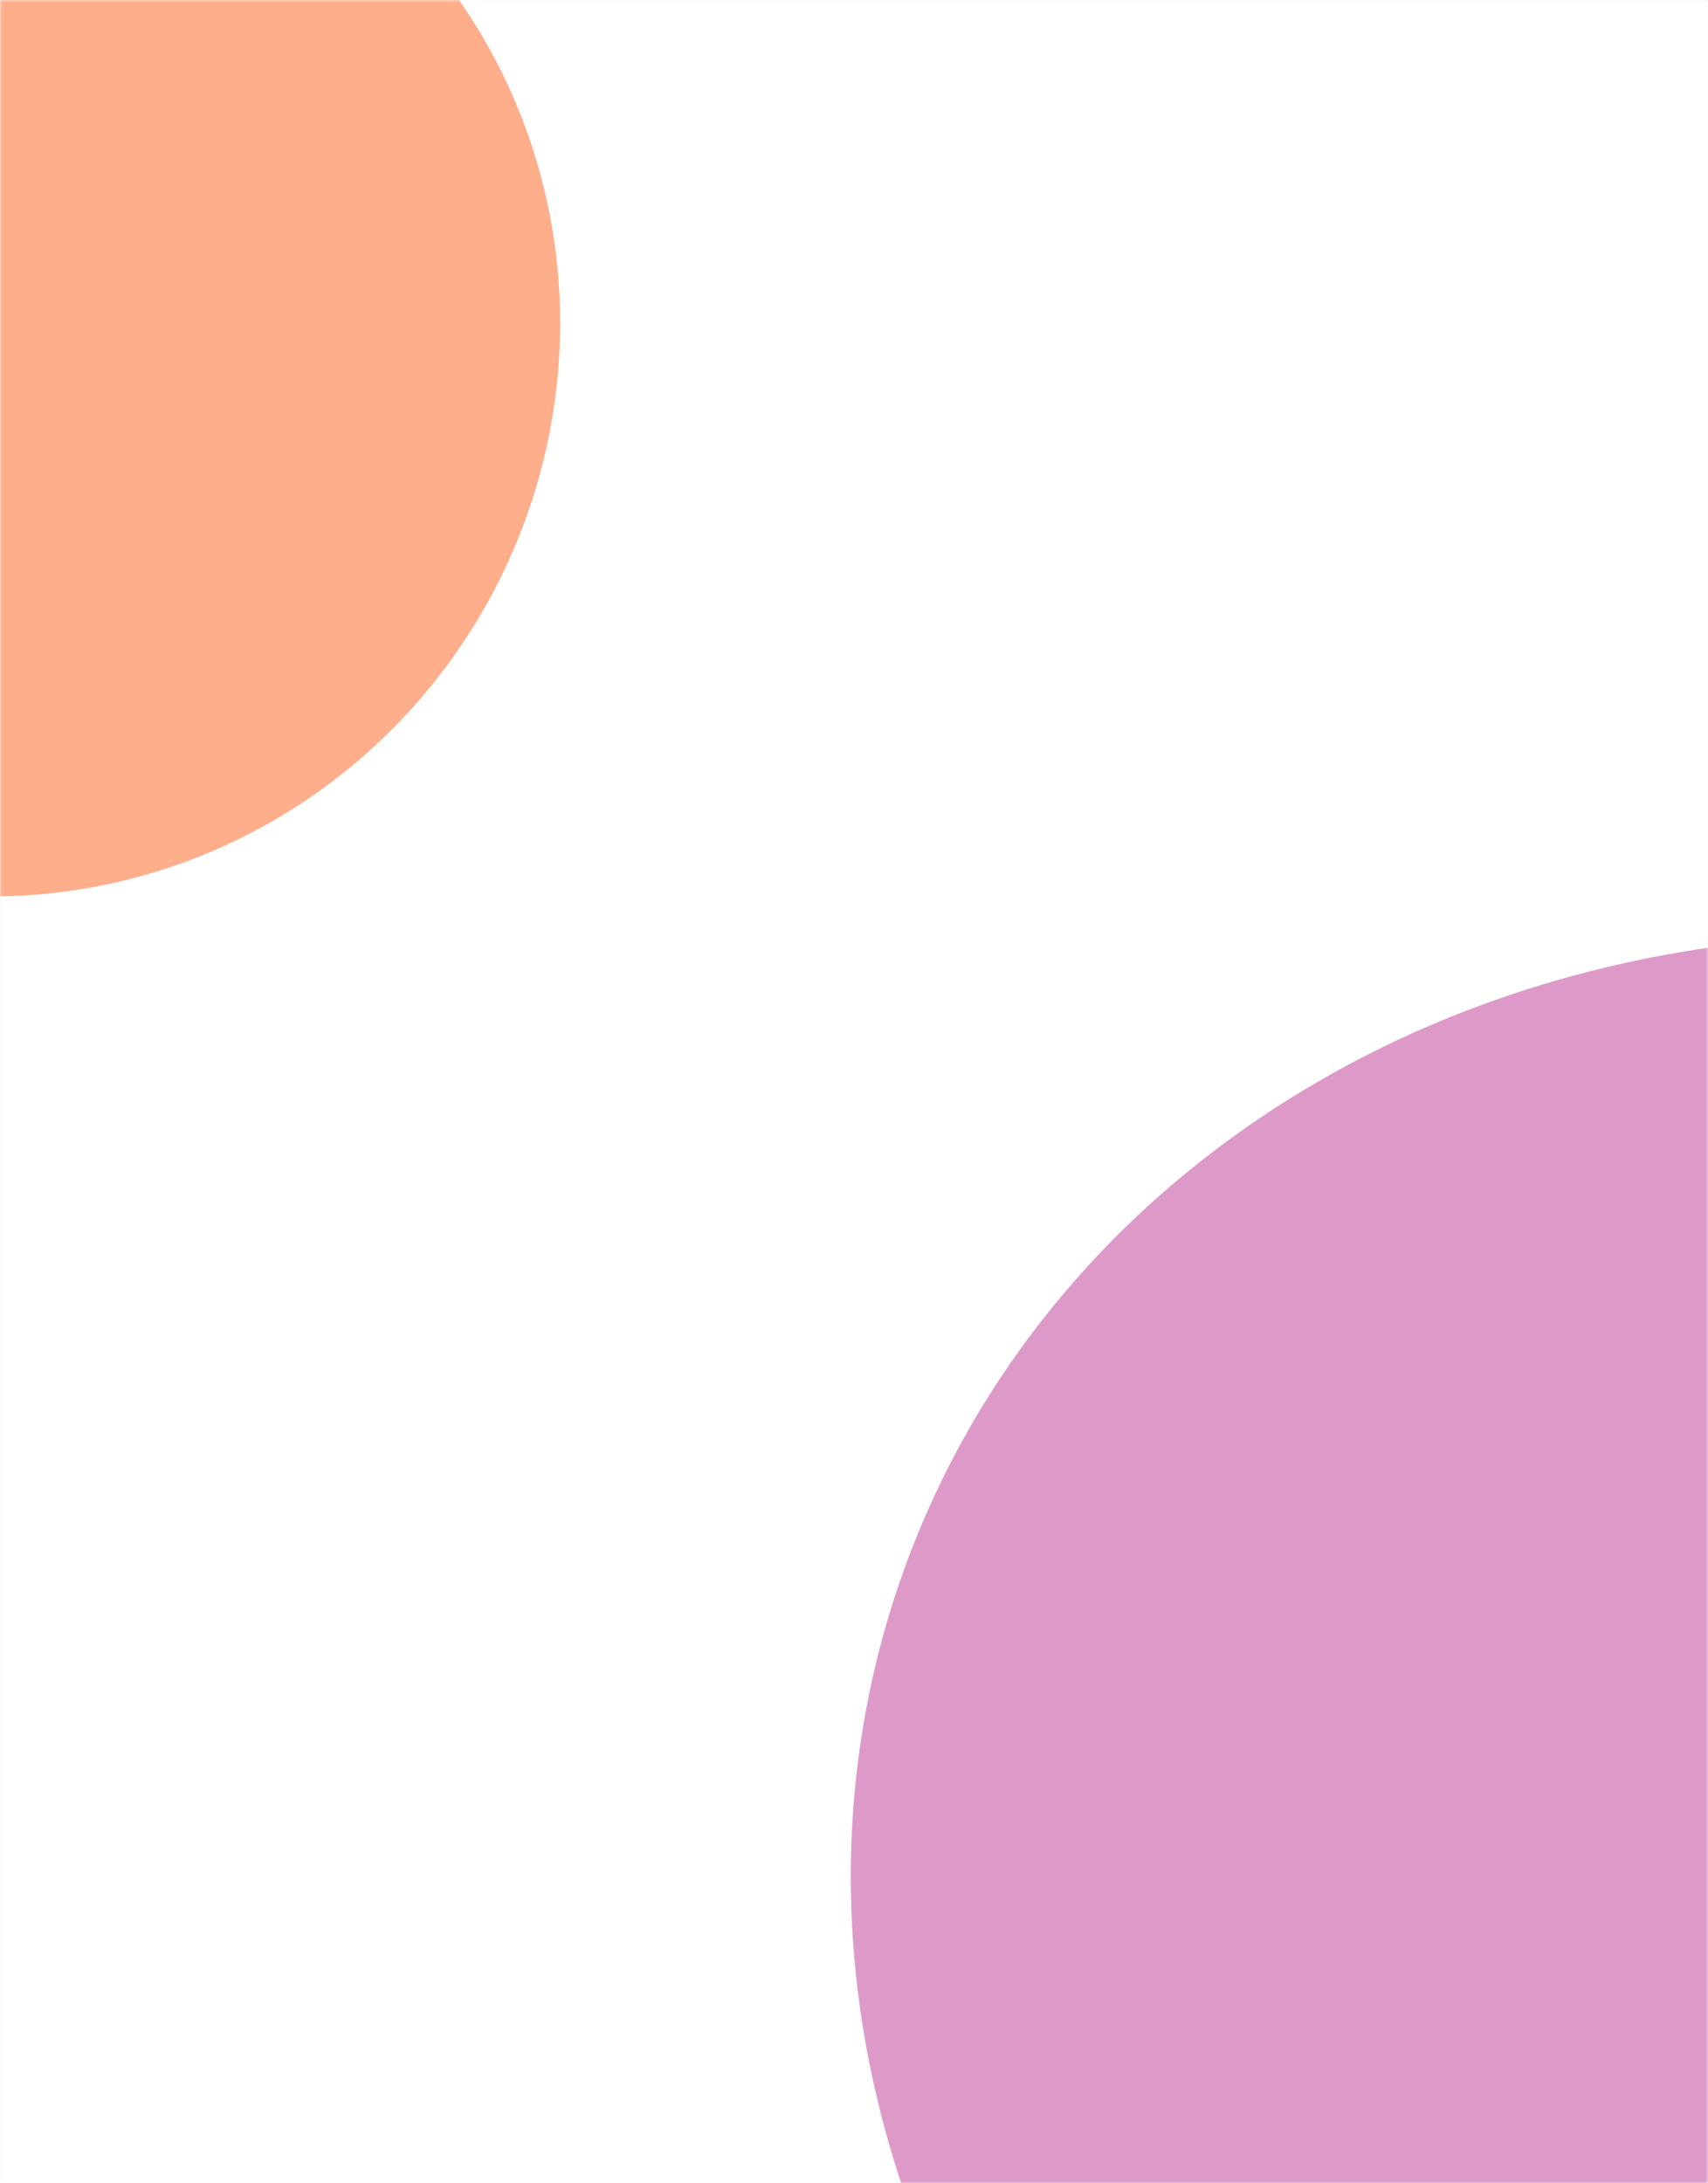 <svg width="360" height="460" viewBox="0 0 360 460" fill="none" xmlns="http://www.w3.org/2000/svg">
<rect width="360" height="460" fill="#F5F5F5"/>
<mask id="mask0_1_32" style="mask-type:alpha" maskUnits="userSpaceOnUse" x="0" y="0" width="360" height="460">
<rect width="360" height="460" fill="white"/>
</mask>
<g mask="url(#mask0_1_32)">
<rect width="360" height="460" fill="white"/>
<g opacity="0.8">
<g filter="url(#filter0_f_1_32)">
<ellipse cx="414.705" cy="412.506" rx="211.802" ry="238.627" transform="rotate(110.902 414.705 412.506)" fill="#C24A9D" fill-opacity="0.7"/>
</g>
</g>
<g filter="url(#filter1_f_1_32)">
<ellipse cx="-0.233" cy="69.535" rx="119.705" ry="117.91" transform="rotate(-62.603 -0.233 69.535)" fill="#FF4D00" fill-opacity="0.45"/>
</g>
</g>
<defs>
<filter id="filter0_f_1_32" x="-70.808" y="-53.018" width="971.026" height="931.047" filterUnits="userSpaceOnUse" color-interpolation-filters="sRGB">
<feFlood flood-opacity="0" result="BackgroundImageFix"/>
<feBlend mode="normal" in="SourceGraphic" in2="BackgroundImageFix" result="shape"/>
<feGaussianBlur stdDeviation="125.033" result="effect1_foregroundBlur_1_32"/>
</filter>
<filter id="filter1_f_1_32" x="-385.665" y="-316.934" width="770.866" height="772.938" filterUnits="userSpaceOnUse" color-interpolation-filters="sRGB">
<feFlood flood-opacity="0" result="BackgroundImageFix"/>
<feBlend mode="normal" in="SourceGraphic" in2="BackgroundImageFix" result="shape"/>
<feGaussianBlur stdDeviation="133.558" result="effect1_foregroundBlur_1_32"/>
</filter>
</defs>
</svg>
